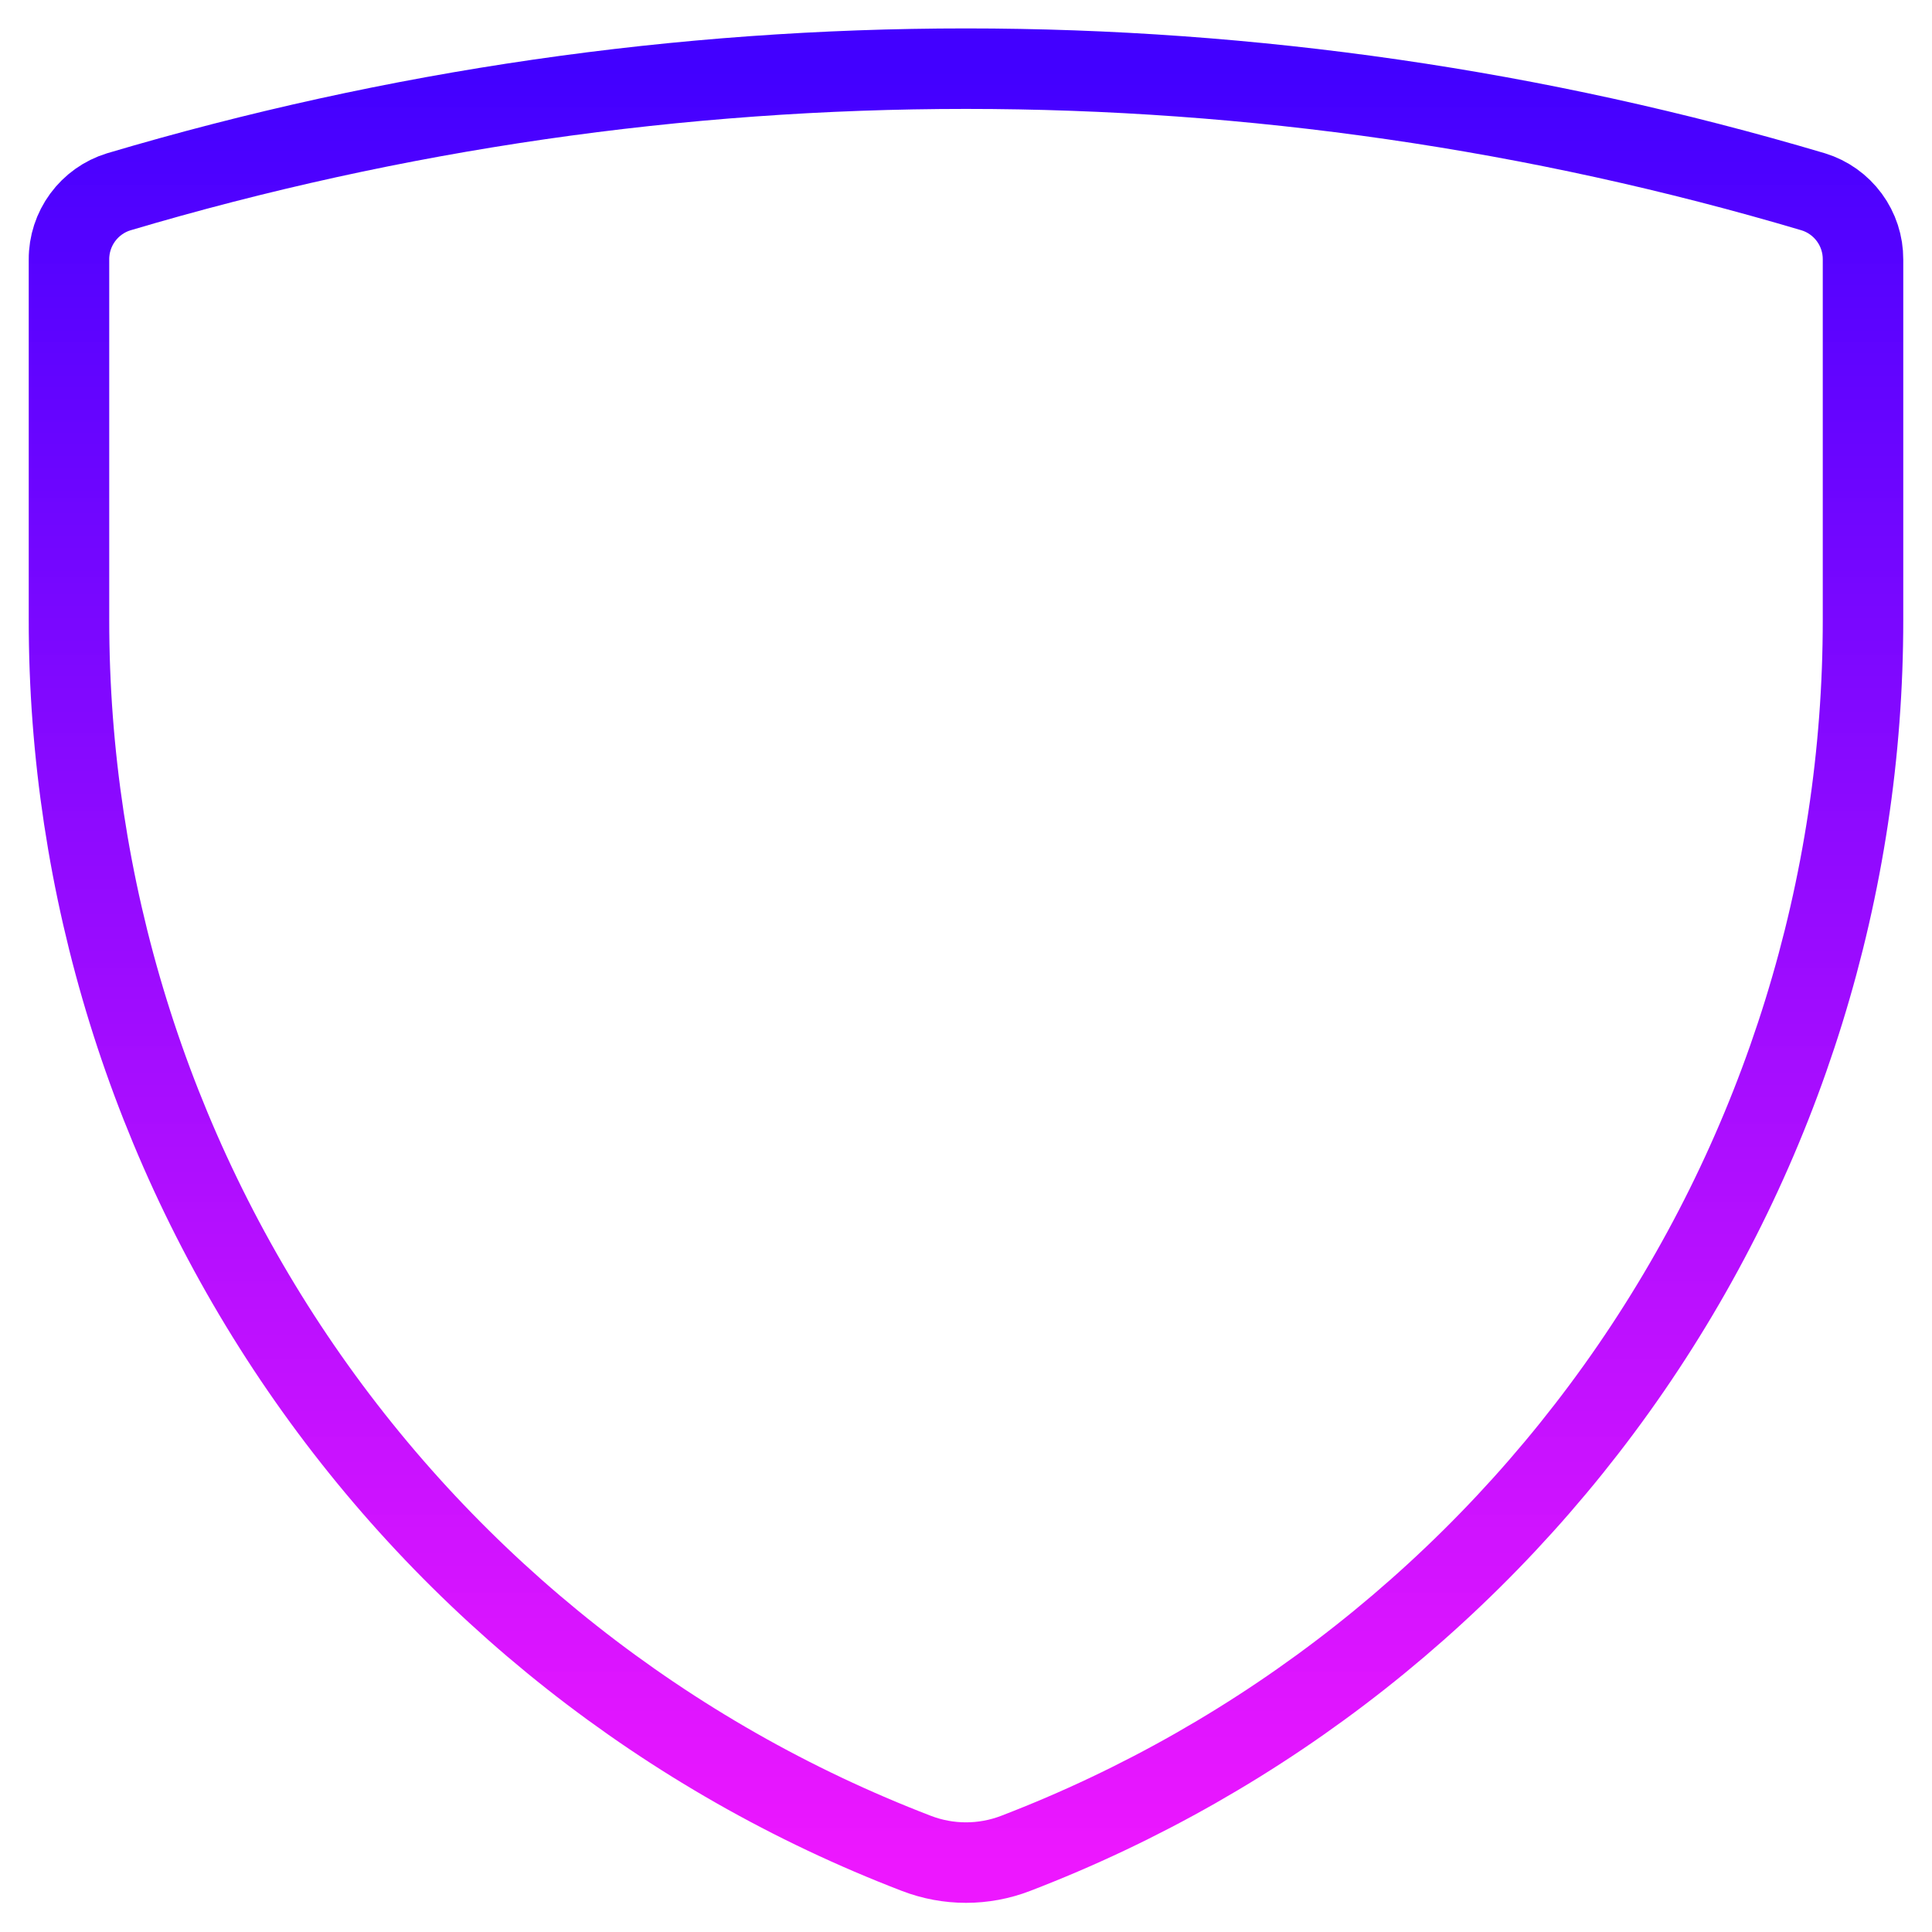 <svg width="24" height="24" viewBox="0 0 24 24" fill="none" xmlns="http://www.w3.org/2000/svg">
<g clip-path="url(#clip0_38_13570)">
<path d="M12.617 23.023C12.22 23.176 11.78 23.176 11.383 23.023C8.284 21.833 5.619 19.731 3.739 16.995C1.86 14.259 0.855 11.017 0.857 7.697V3.223C0.856 3.035 0.916 2.852 1.027 2.701C1.138 2.55 1.295 2.438 1.474 2.383C8.343 0.343 15.657 0.343 22.526 2.383C22.705 2.438 22.862 2.55 22.973 2.701C23.084 2.852 23.144 3.035 23.143 3.223V7.697C23.145 11.017 22.14 14.259 20.261 16.995C18.381 19.731 15.716 21.833 12.617 23.023Z" stroke="url(#paint0_linear_38_13570)" stroke-linecap="round" stroke-linejoin="round"/>
</g>
<defs>
<linearGradient id="paint0_linear_38_13570" x1="12" y1="0.853" x2="12" y2="23.138" gradientUnits="userSpaceOnUse">
<stop stop-color="#4200FF"/>
<stop offset="1" stop-color="#EB00FF" stop-opacity="0.91"/>
</linearGradient>
<clipPath id="clip0_38_13570">
<rect width="24" height="24" fill="white"/>
</clipPath>
</defs>
</svg>
